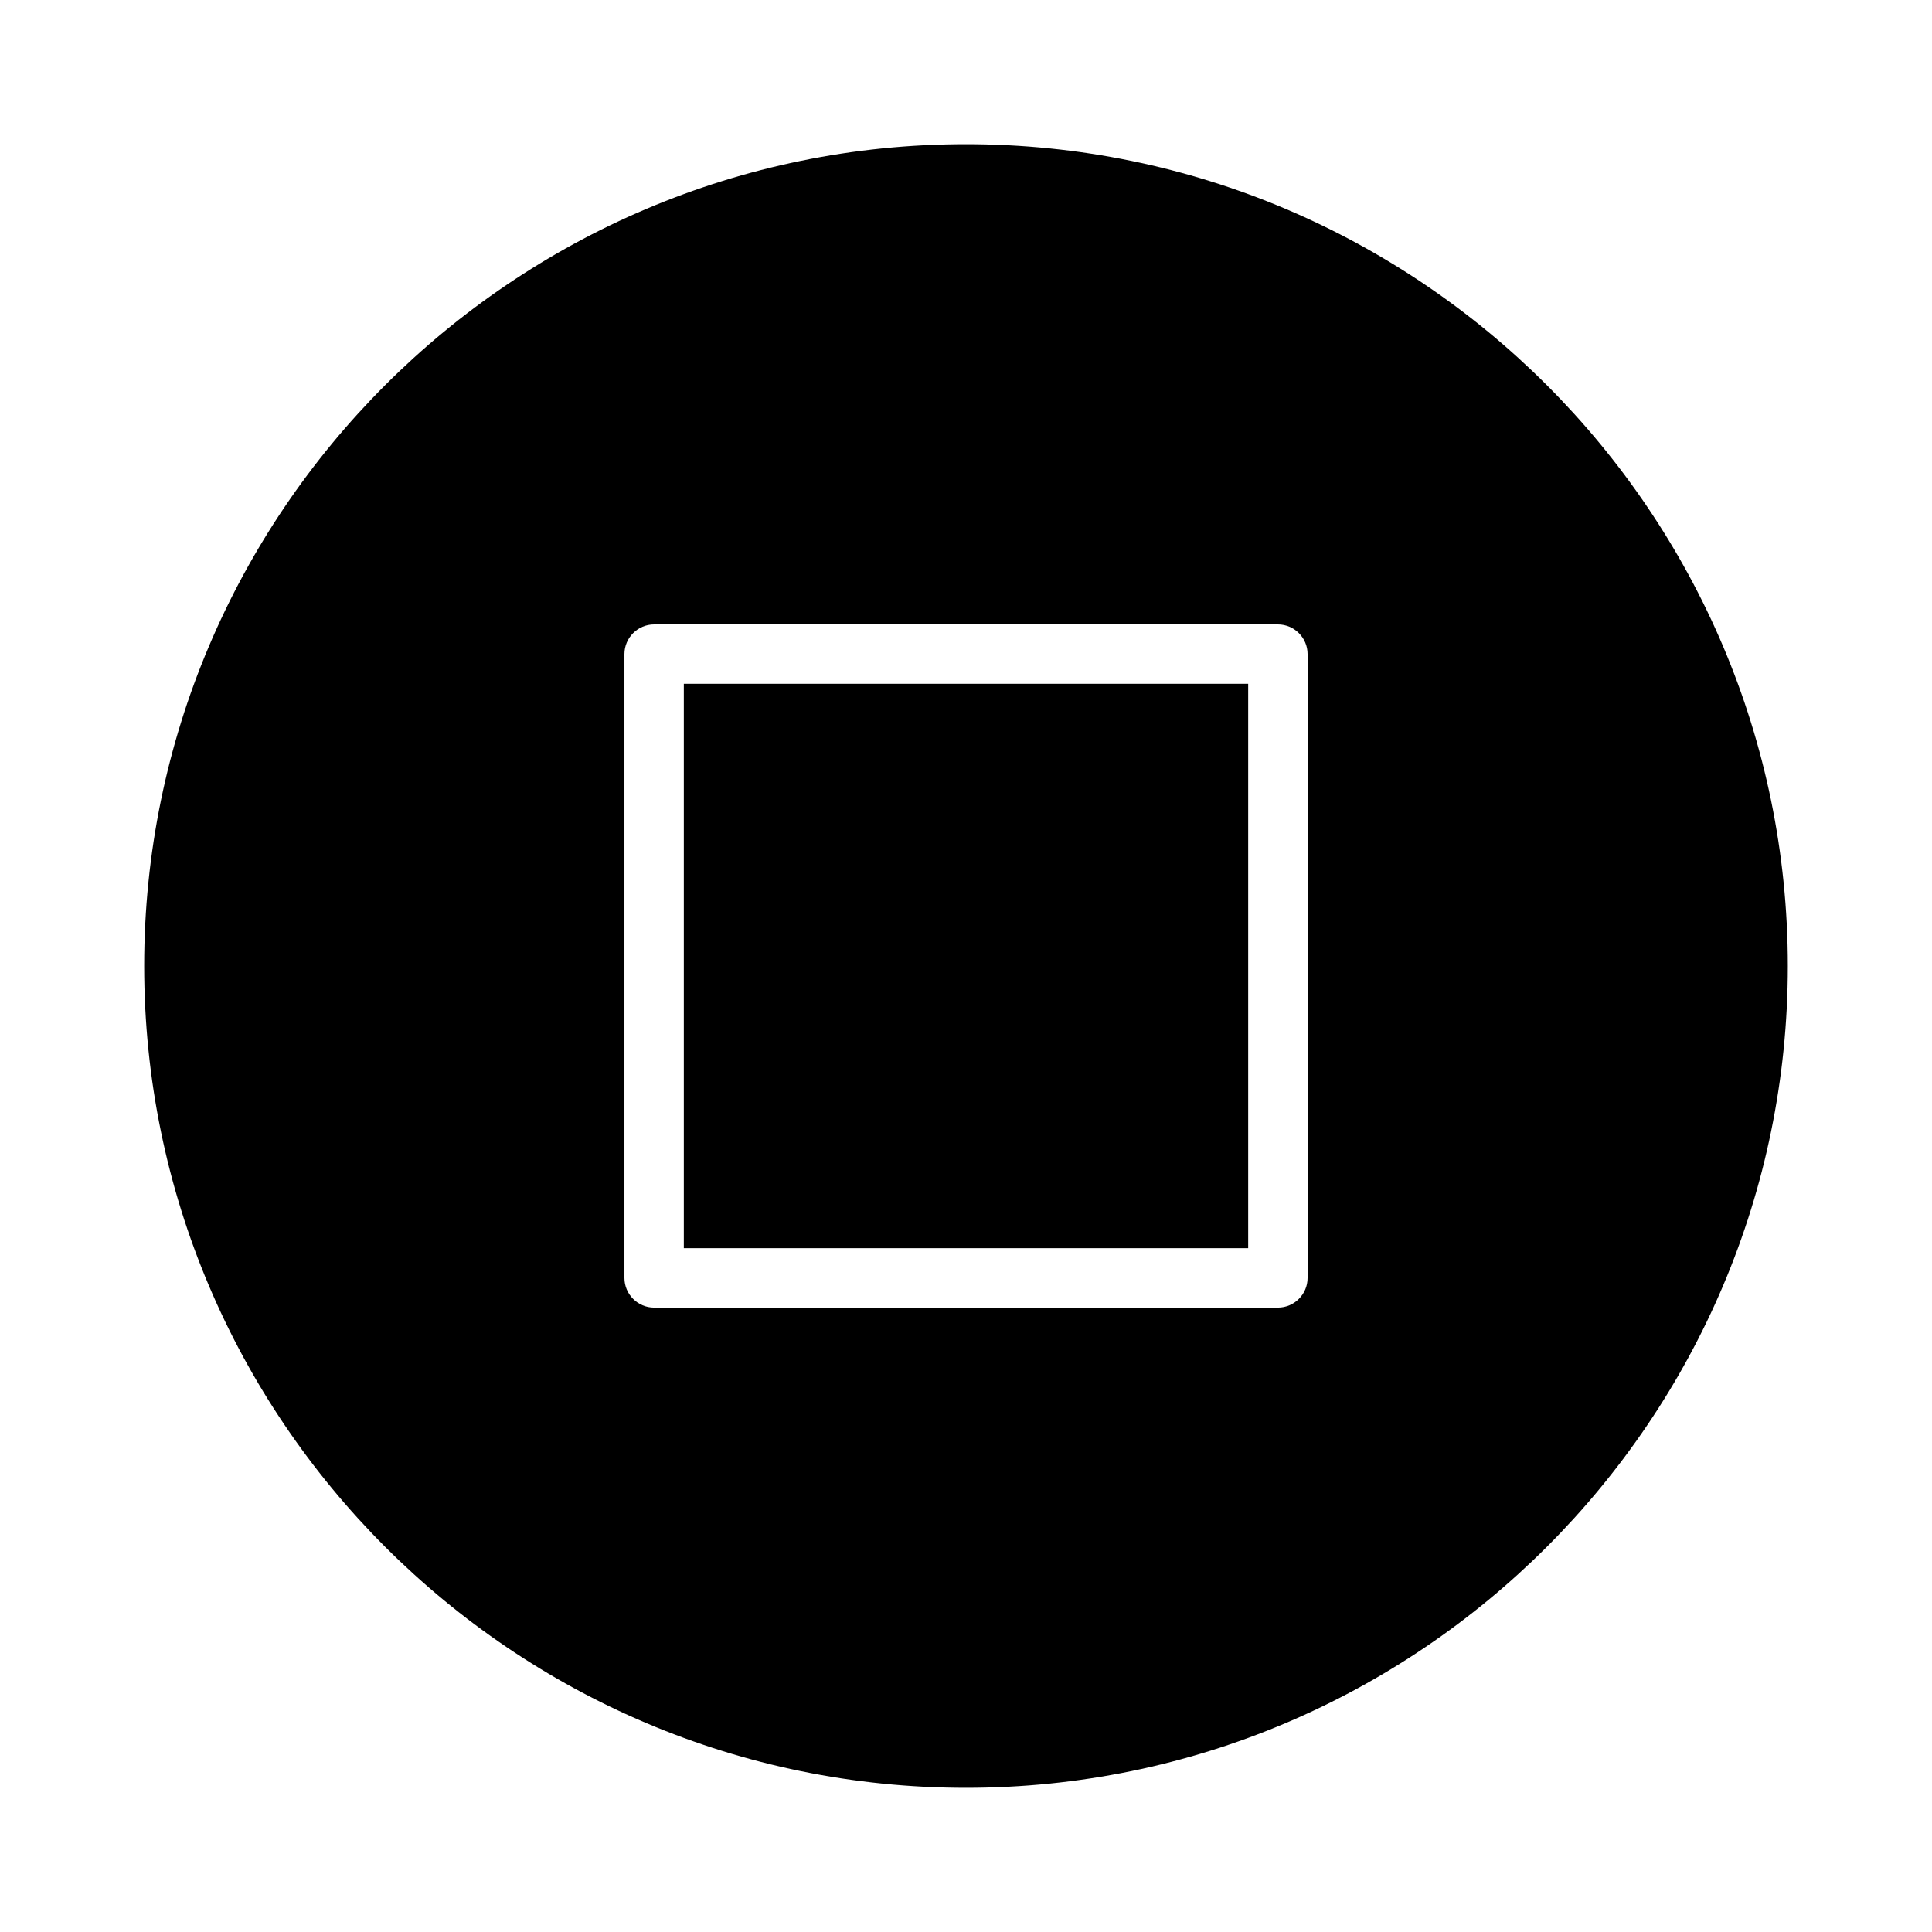 <?xml version="1.0" encoding="UTF-8"?>
<!-- Uploaded to: ICON Repo, www.svgrepo.com, Generator: ICON Repo Mixer Tools -->
<svg fill="#000000" width="800px" height="800px" version="1.1" viewBox="144 144 512 512" xmlns="http://www.w3.org/2000/svg">
 <g>
  <path d="m325.22 325.21h149.56v149.57h-149.56z"/>
  <path d="m400 182.21c-120.09 0-217.79 97.699-217.79 217.79 0 120.09 97.699 217.79 217.79 217.79 120.09 0 217.79-97.703 217.79-217.79 0-120.09-97.703-217.79-217.79-217.79zm90.523 300.45c0 4.34-3.531 7.871-7.871 7.871h-165.3c-4.34 0-7.871-3.531-7.871-7.871v-165.31c0-4.34 3.531-7.871 7.871-7.871h165.3c4.34 0 7.871 3.531 7.871 7.871z"/>
 </g>
</svg>